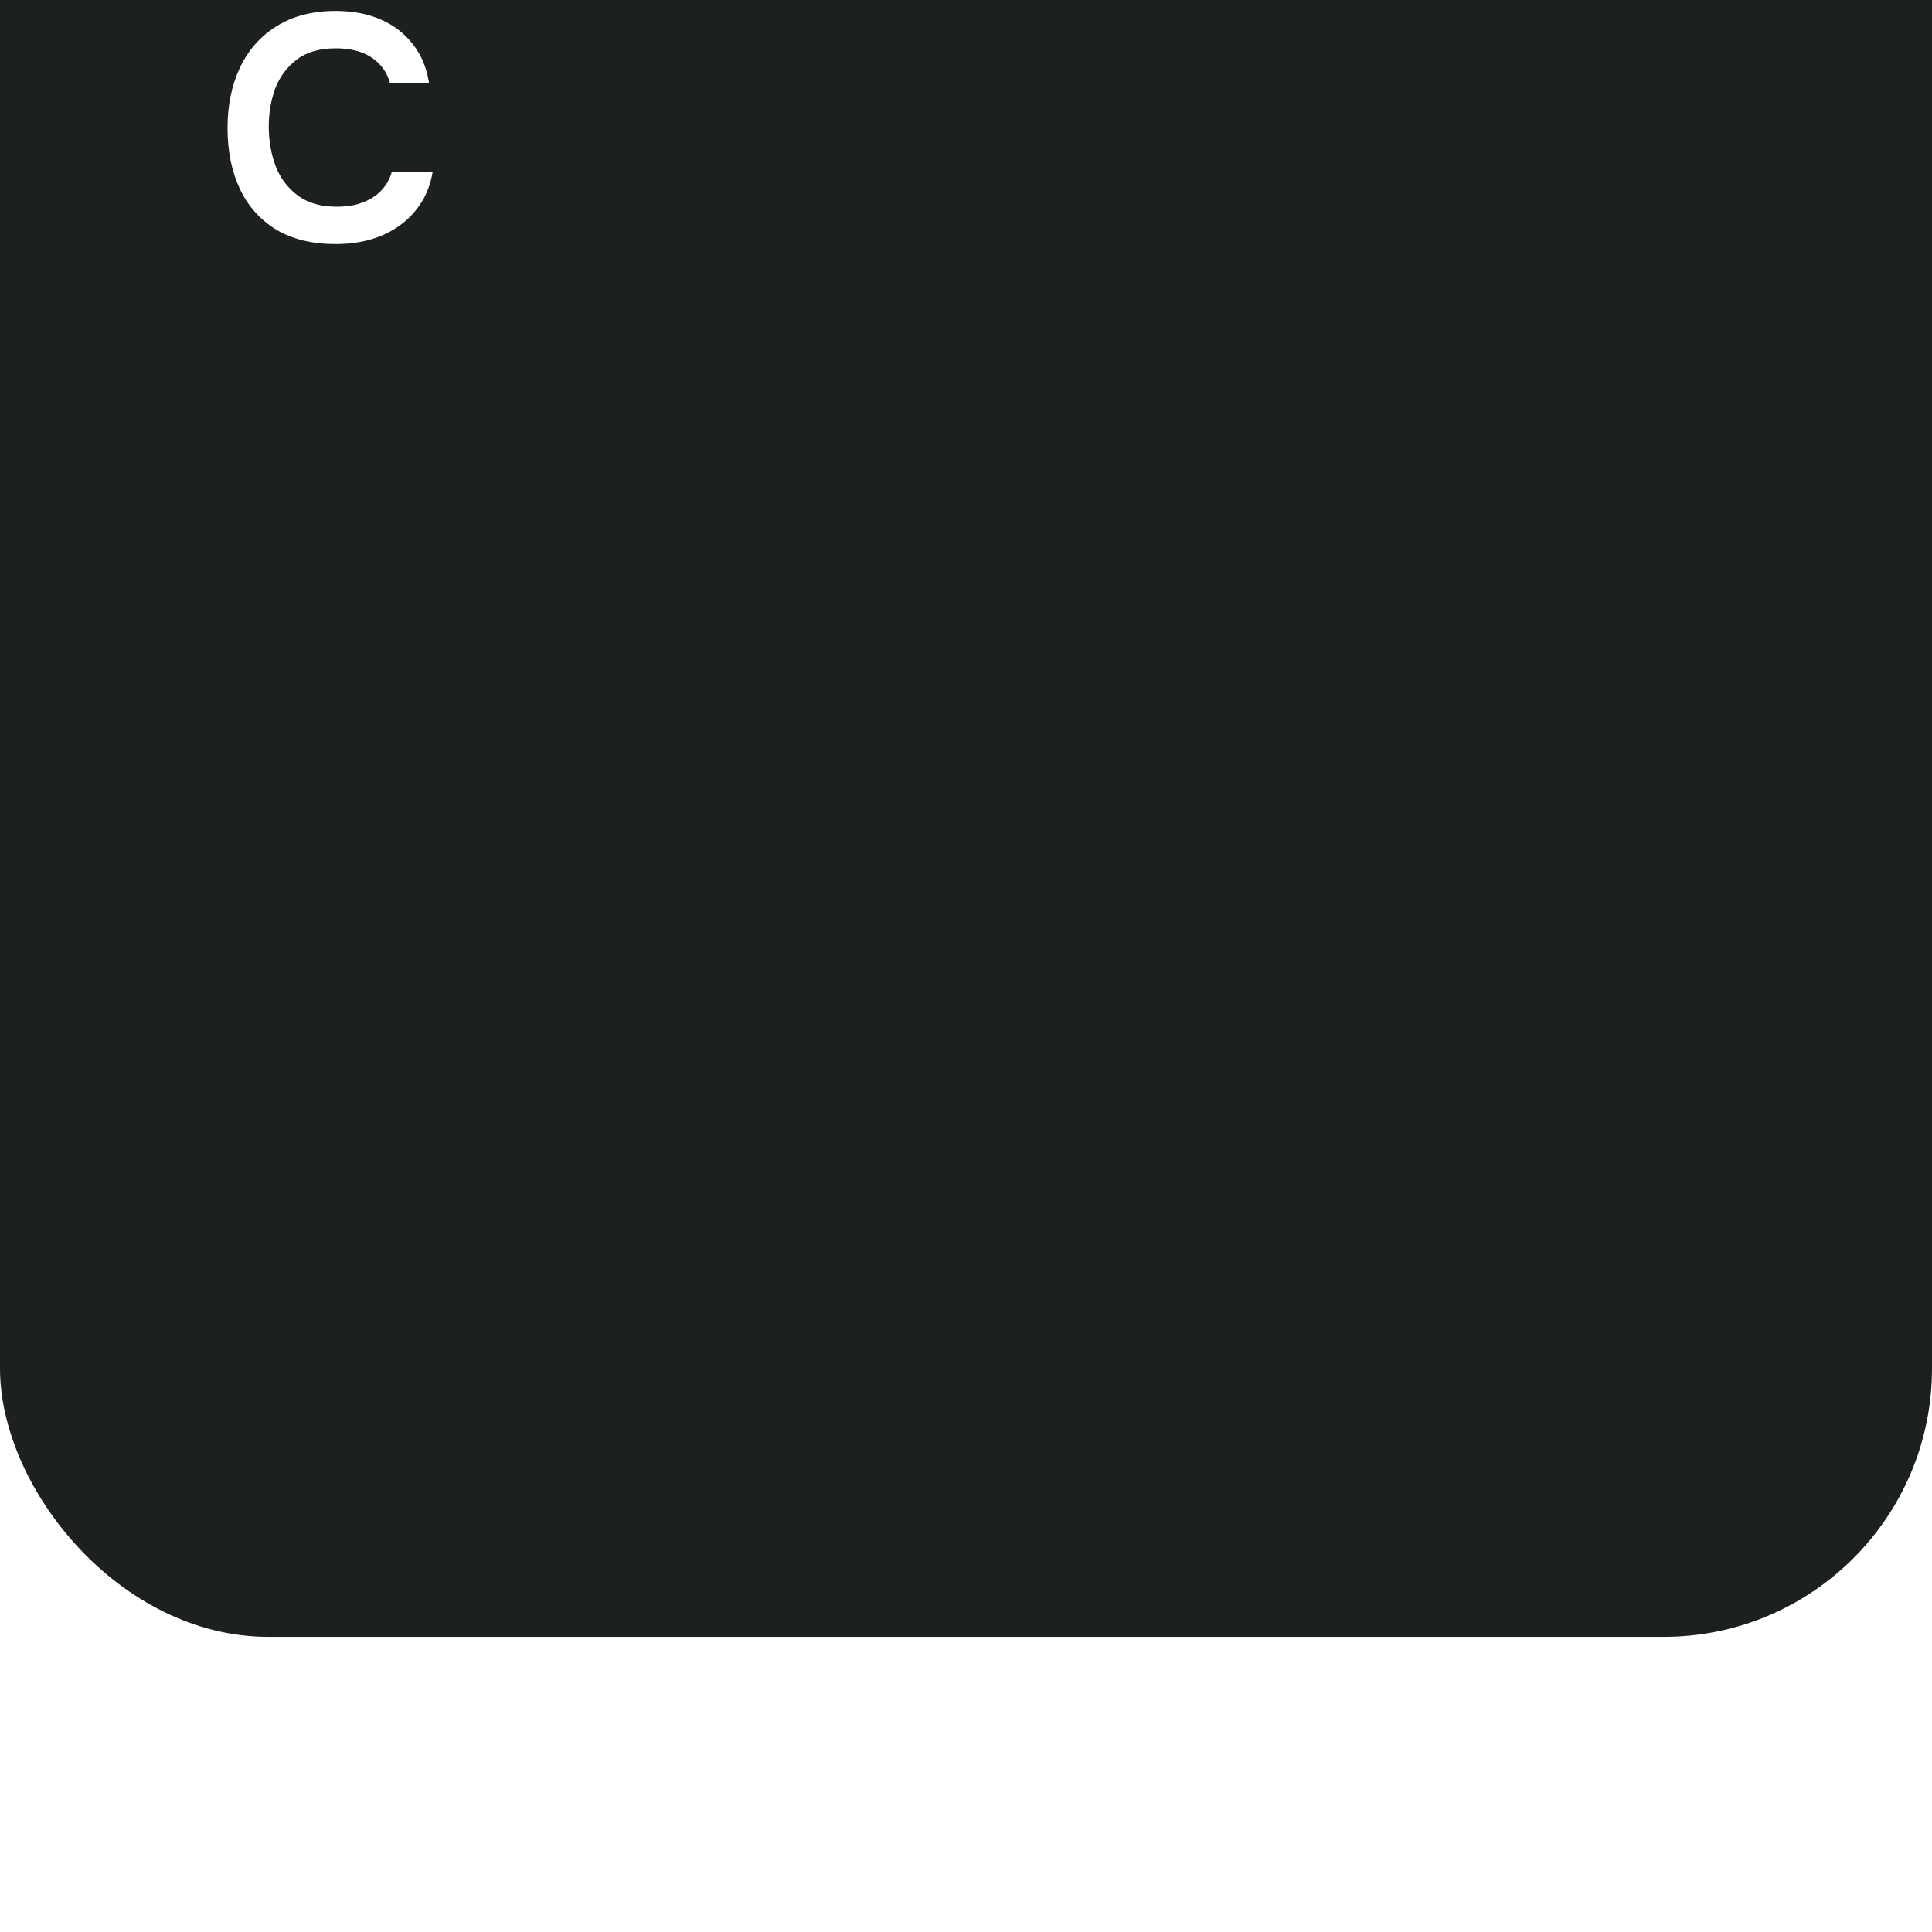 <svg width="72" height="72" viewBox="0 0 72 72" fill="none" xmlns="http://www.w3.org/2000/svg">
<g filter="url(#filter0_ii_10_34327)">
<rect width="72" height="72" rx="10" fill="#1D2020"/>
<path d="M12.512 20.096C11.632 20.096 10.892 19.916 10.292 19.556C9.692 19.188 9.24 18.68 8.936 18.032C8.632 17.384 8.48 16.632 8.48 15.776C8.48 14.92 8.636 14.164 8.948 13.508C9.26 12.852 9.716 12.34 10.316 11.972C10.916 11.596 11.648 11.408 12.512 11.408C13.152 11.408 13.716 11.516 14.204 11.732C14.692 11.948 15.088 12.256 15.392 12.656C15.704 13.048 15.904 13.532 15.992 14.108H14.54C14.428 13.7 14.2 13.38 13.856 13.148C13.512 12.916 13.064 12.8 12.512 12.8C11.912 12.8 11.428 12.94 11.06 13.22C10.692 13.5 10.424 13.86 10.256 14.3C10.096 14.74 10.016 15.212 10.016 15.716C10.016 16.236 10.1 16.724 10.268 17.18C10.444 17.636 10.72 18.004 11.096 18.284C11.472 18.564 11.956 18.704 12.548 18.704C12.916 18.704 13.236 18.652 13.508 18.548C13.788 18.444 14.02 18.296 14.204 18.104C14.396 17.904 14.528 17.672 14.6 17.408H16.124C16.028 17.976 15.812 18.46 15.476 18.86C15.148 19.26 14.728 19.568 14.216 19.784C13.712 19.992 13.144 20.096 12.512 20.096Z" fill="white"/>
</g>
<defs>
<filter id="filter0_ii_10_34327" x="0" y="0" width="72" height="72" filterUnits="userSpaceOnUse" color-interpolation-filters="sRGB">
<feFlood flood-opacity="0" result="BackgroundImageFix"/>
<feBlend mode="normal" in="SourceGraphic" in2="BackgroundImageFix" result="shape"/>
<feColorMatrix in="SourceAlpha" type="matrix" values="0 0 0 0 0 0 0 0 0 0 0 0 0 0 0 0 0 0 127 0" result="hardAlpha"/>
<feOffset dy="-3"/>
<feComposite in2="hardAlpha" operator="arithmetic" k2="-1" k3="1"/>
<feColorMatrix type="matrix" values="0 0 0 0 0.046 0 0 0 0 0.053 0 0 0 0 0.065 0 0 0 1 0"/>
<feBlend mode="normal" in2="shape" result="effect1_innerShadow_10_34327"/>
<feColorMatrix in="SourceAlpha" type="matrix" values="0 0 0 0 0 0 0 0 0 0 0 0 0 0 0 0 0 0 127 0" result="hardAlpha"/>
<feOffset dy="-8"/>
<feComposite in2="hardAlpha" operator="arithmetic" k2="-1" k3="1"/>
<feColorMatrix type="matrix" values="0 0 0 0 0.047 0 0 0 0 0.051 0 0 0 0 0.067 0 0 0 0.48 0"/>
<feBlend mode="normal" in2="effect1_innerShadow_10_34327" result="effect2_innerShadow_10_34327"/>
</filter>
</defs>
</svg>
